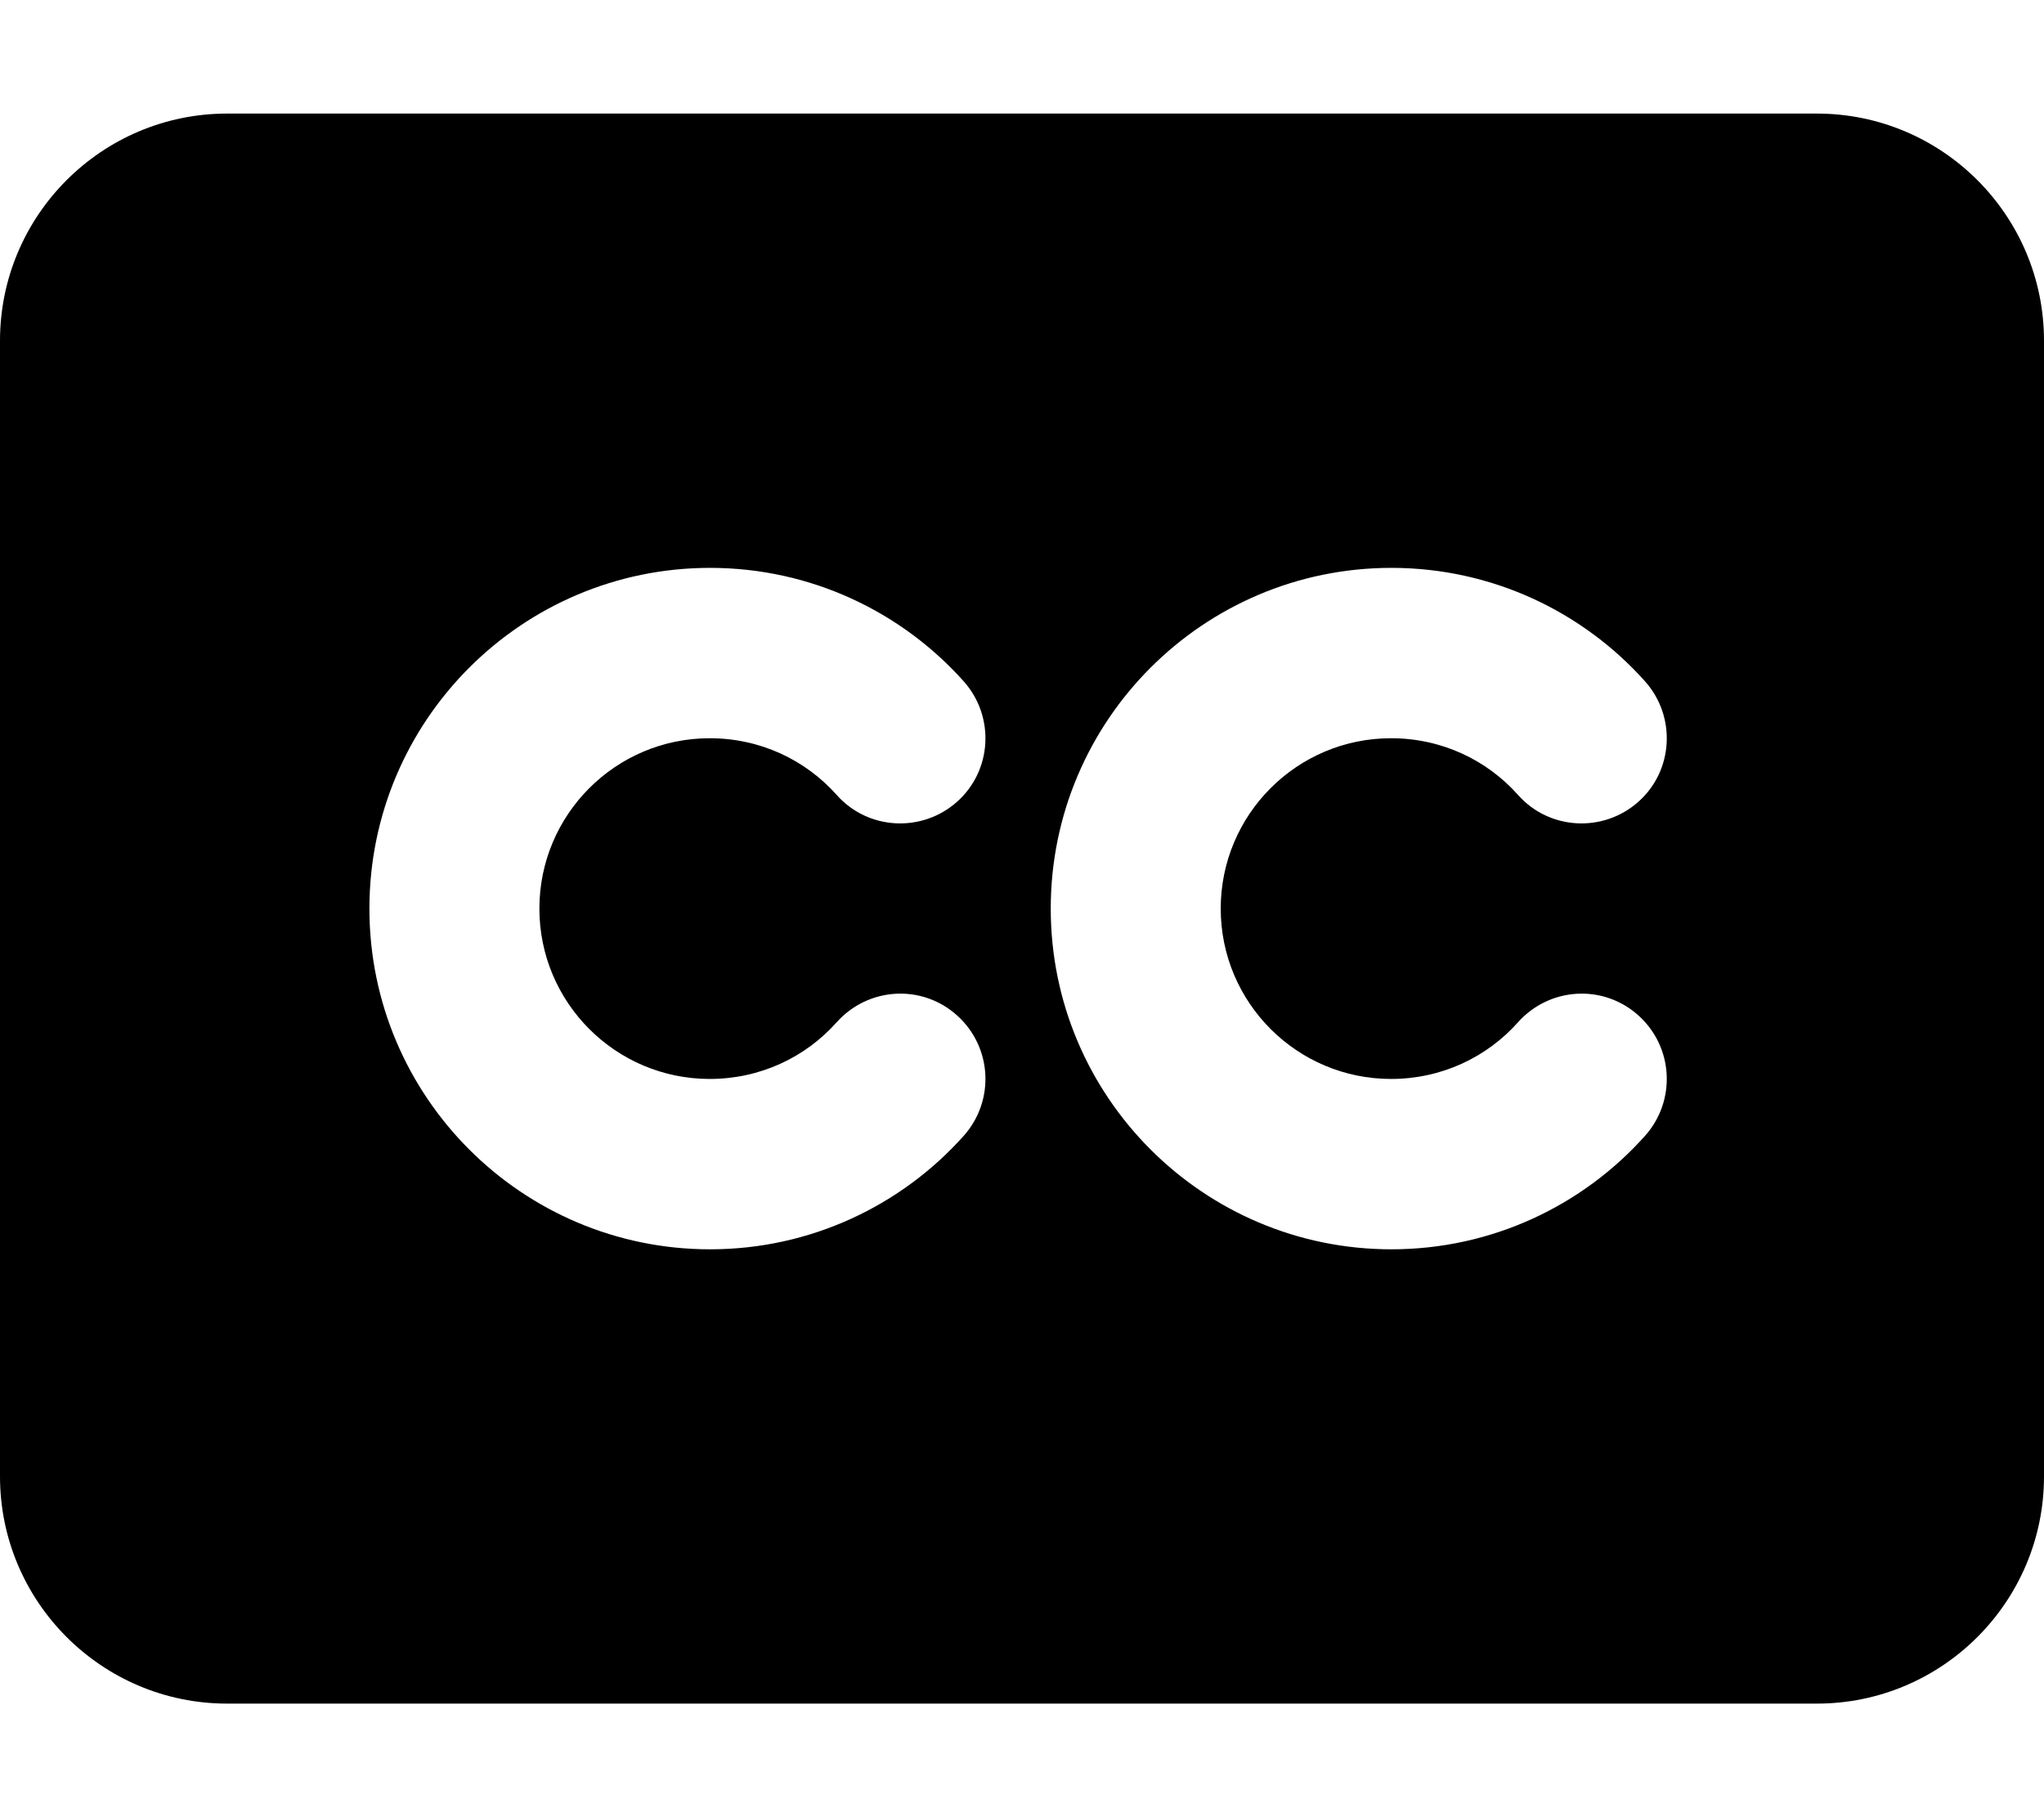 <svg xmlns="http://www.w3.org/2000/svg" viewBox="0 0 576 512"><!--! Font Awesome Pro 6.7.2 by @fontawesome - https://fontawesome.com License - https://fontawesome.com/license (Commercial License) Copyright 2024 Fonticons, Inc. --><path d="M0 96C0 60.7 28.7 32 64 32l448 0c35.3 0 64 28.7 64 64l0 320c0 35.3-28.7 64-64 64L64 480c-35.3 0-64-28.7-64-64L0 96zM200 208c14.2 0 27 6.1 35.8 16c8.8 9.9 24 10.7 33.9 1.9s10.7-24 1.9-33.9c-17.5-19.6-43.1-32-71.5-32c-53 0-96 43-96 96s43 96 96 96c28.4 0 54-12.4 71.5-32c8.8-9.9 8-25-1.9-33.9s-25-8-33.9 1.9c-8.8 9.9-21.6 16-35.8 16c-26.5 0-48-21.5-48-48s21.5-48 48-48zm144 48c0-26.5 21.5-48 48-48c14.2 0 27 6.1 35.8 16c8.8 9.9 24 10.7 33.9 1.9s10.7-24 1.9-33.9c-17.5-19.6-43.1-32-71.5-32c-53 0-96 43-96 96s43 96 96 96c28.4 0 54-12.4 71.5-32c8.8-9.9 8-25-1.9-33.9s-25-8-33.9 1.9c-8.8 9.9-21.6 16-35.8 16c-26.5 0-48-21.5-48-48z"/></svg>